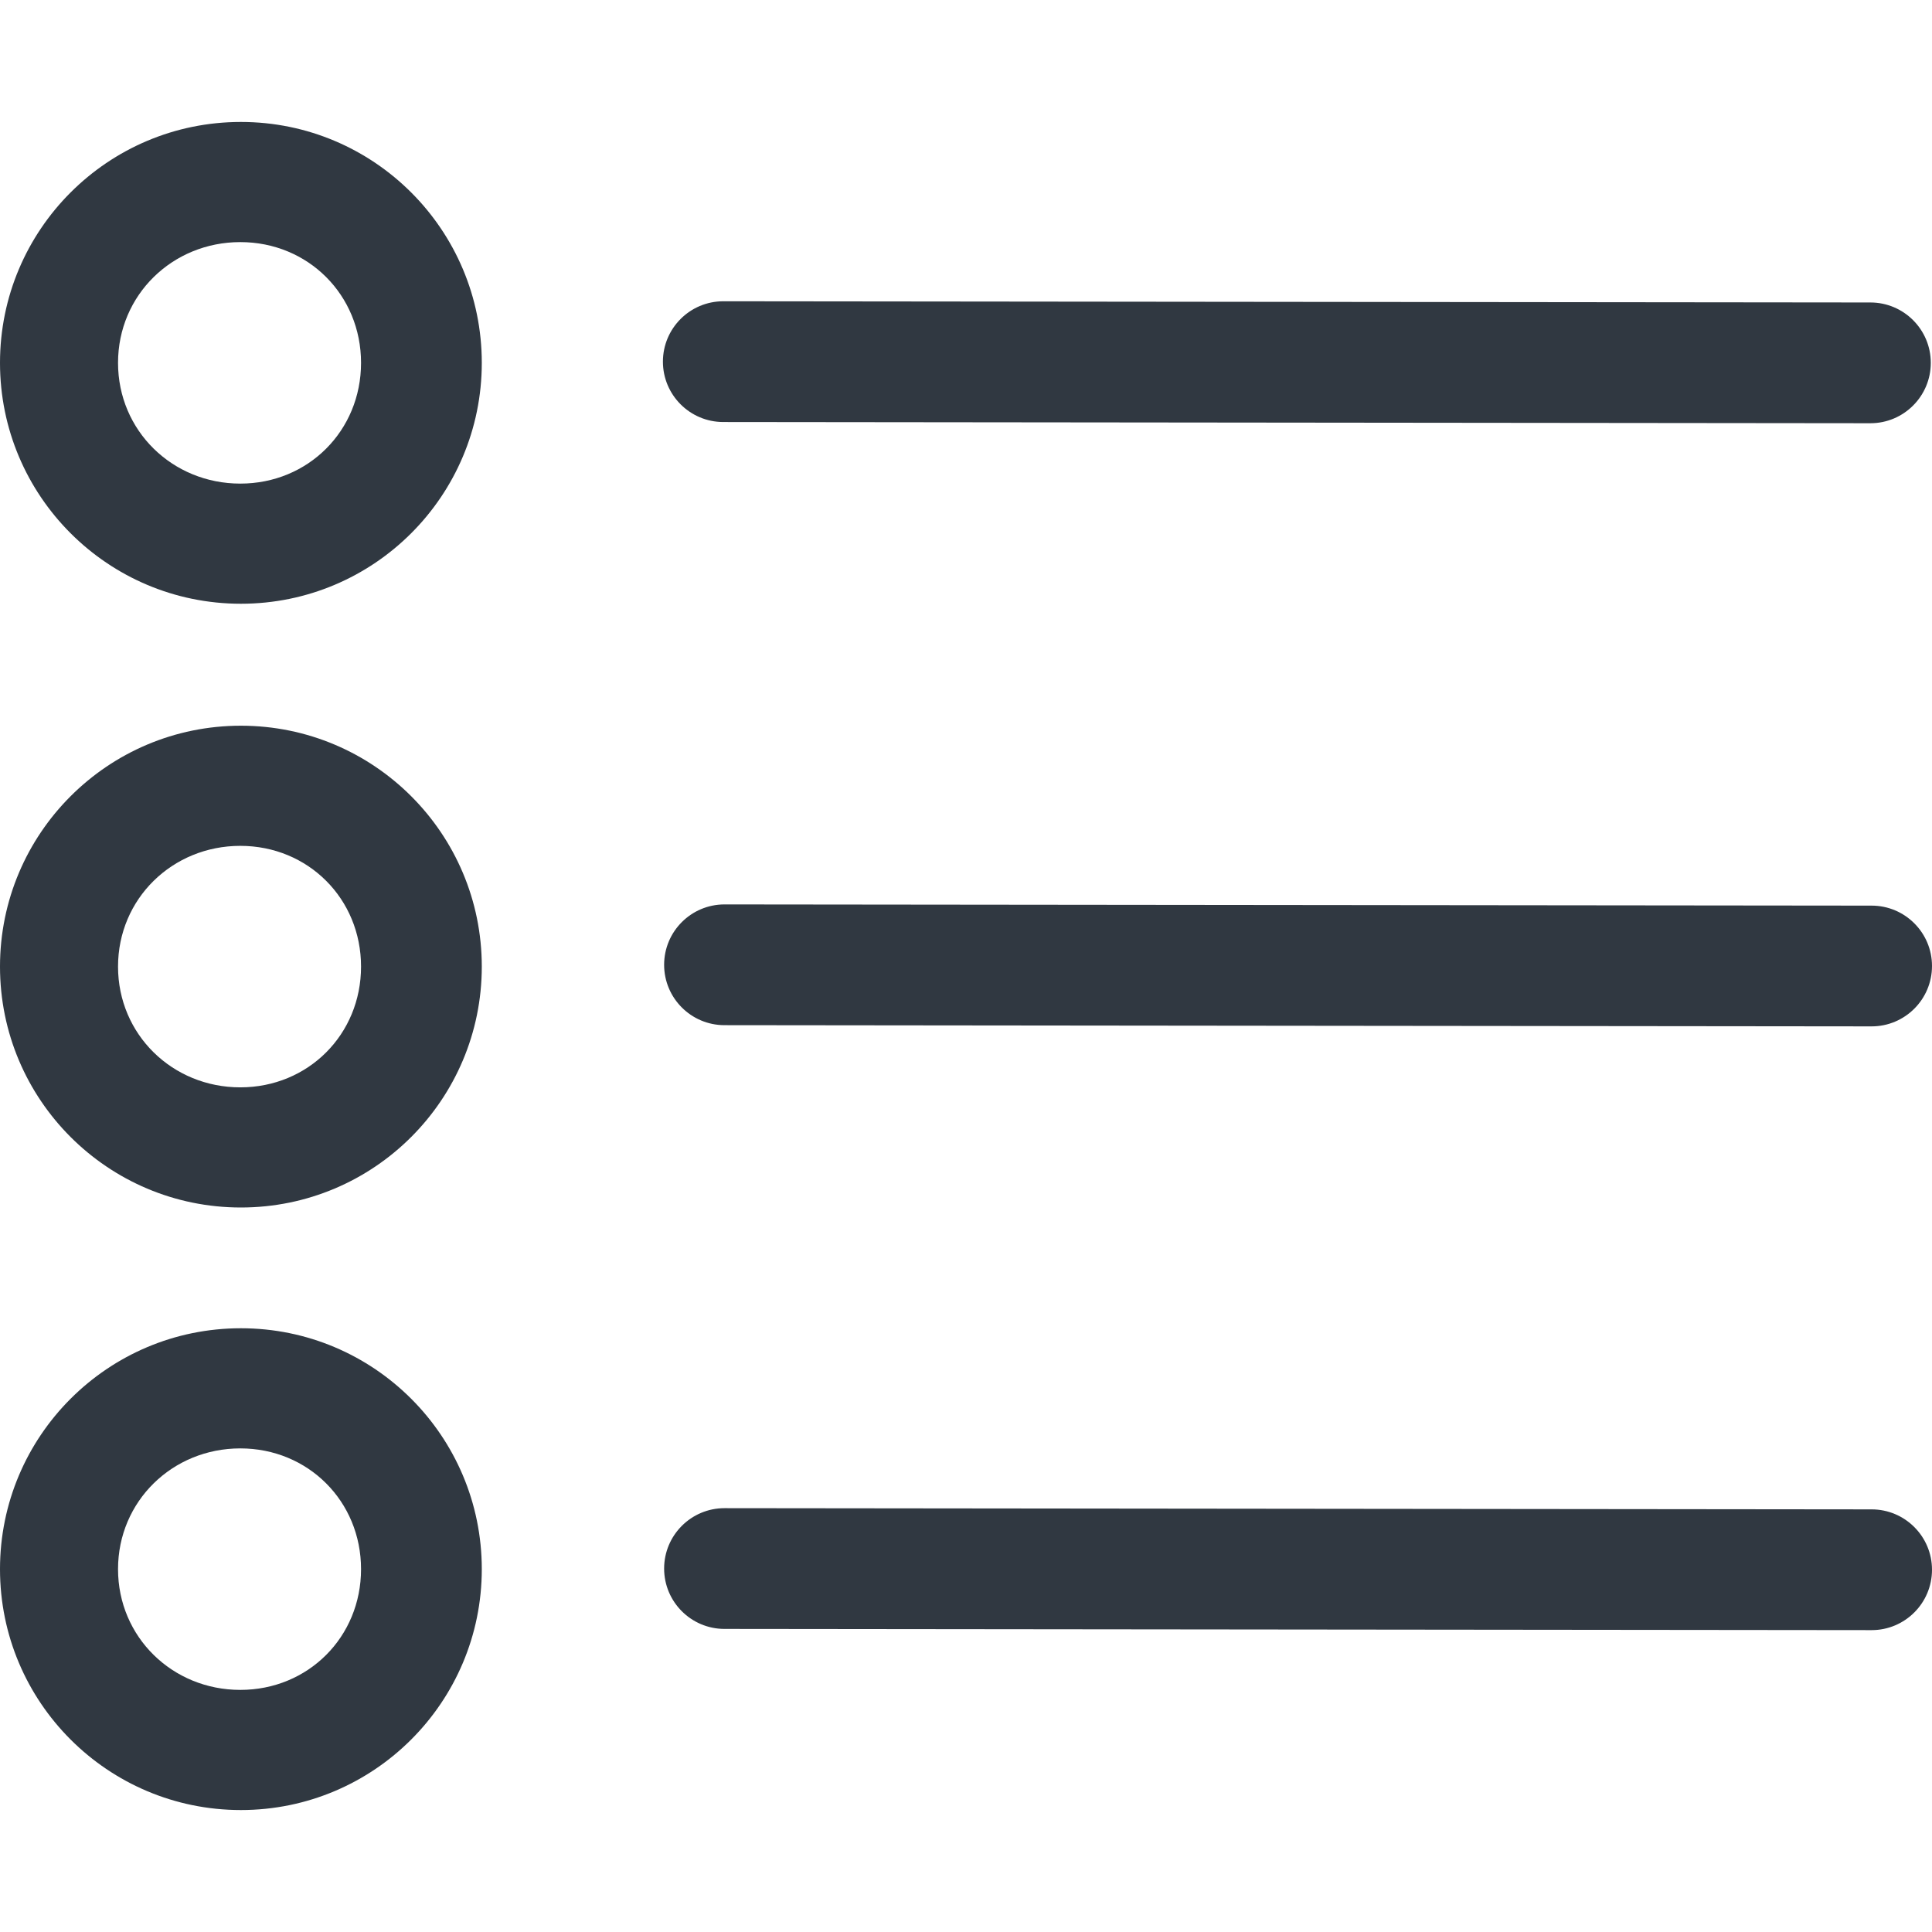 <svg width="32" height="32" xmlns="http://www.w3.org/2000/svg">

 <g>
  <title>background</title>
  <rect fill="none" id="canvas_background" height="402" width="582" y="-1" x="-1"/>
 </g>
 <g>
  <title fill="#303841">Layer 1</title>
  <path id="svg_1" fill="#303841" d="m11.98,6.99l19,0.02c0.552,0 1,-0.448 1,-1s-0.448,-1 -1,-1l-19,-0.02c-0.552,0 -1,0.448 -1,1c0,0.552 0.448,1 1,1z"/>
  <path id="svg_2" fill="#303841" d="m31,15l-19,-0.02c-0.552,0 -1,0.448 -1,1s0.448,1 1,1l19,0.02c0.552,0 1,-0.448 1,-1c0,-0.552 -0.448,-1 -1,-1z"/>
  <path id="svg_3" fill="#303841" d="m31,25l-19,-0.02c-0.552,0 -1,0.448 -1,1c0,0.552 0.448,1 1,1l19,0.02c0.552,0 1,-0.448 1,-1c0,-0.552 -0.448,-1 -1,-1z"/>
  <path id="svg_4" fill="#303841" d="m3.99,2.02c-2.204,0 -3.99,1.786 -3.99,3.99c0,2.204 1.786,3.99 3.99,3.99c2.204,0 3.99,-1.786 3.99,-3.99c0,-2.204 -1.786,-3.99 -3.99,-3.99zm-0.01,5.99c-1.124,0 -2.025,-0.876 -2.025,-2s0.901,-2 2.025,-2c1.124,0 2,0.876 2,2s-0.876,2 -2,2z"/>
  <path id="svg_5" fill="#303841" d="m3.99,12.02c-2.204,0 -3.99,1.786 -3.99,3.99c0,2.204 1.786,3.99 3.99,3.99c2.204,0 3.99,-1.786 3.99,-3.99c0,-2.204 -1.786,-3.99 -3.99,-3.99zm-0.01,5.99c-1.124,0 -2.025,-0.876 -2.025,-2s0.901,-2 2.025,-2c1.124,0 2,0.876 2,2s-0.876,2 -2,2z"/>
  <path id="svg_6" fill="#303841" d="m3.99,22c-2.204,0 -3.99,1.786 -3.99,3.99c0,2.204 1.786,3.99 3.99,3.99c2.204,0 3.99,-1.786 3.99,-3.99c0,-2.204 -1.786,-3.99 -3.99,-3.99zm-0.01,5.99c-1.124,0 -2.025,-0.876 -2.025,-2s0.901,-2 2.025,-2c1.124,0 2,0.876 2,2s-0.876,2 -2,2z"/>
 </g>
</svg>